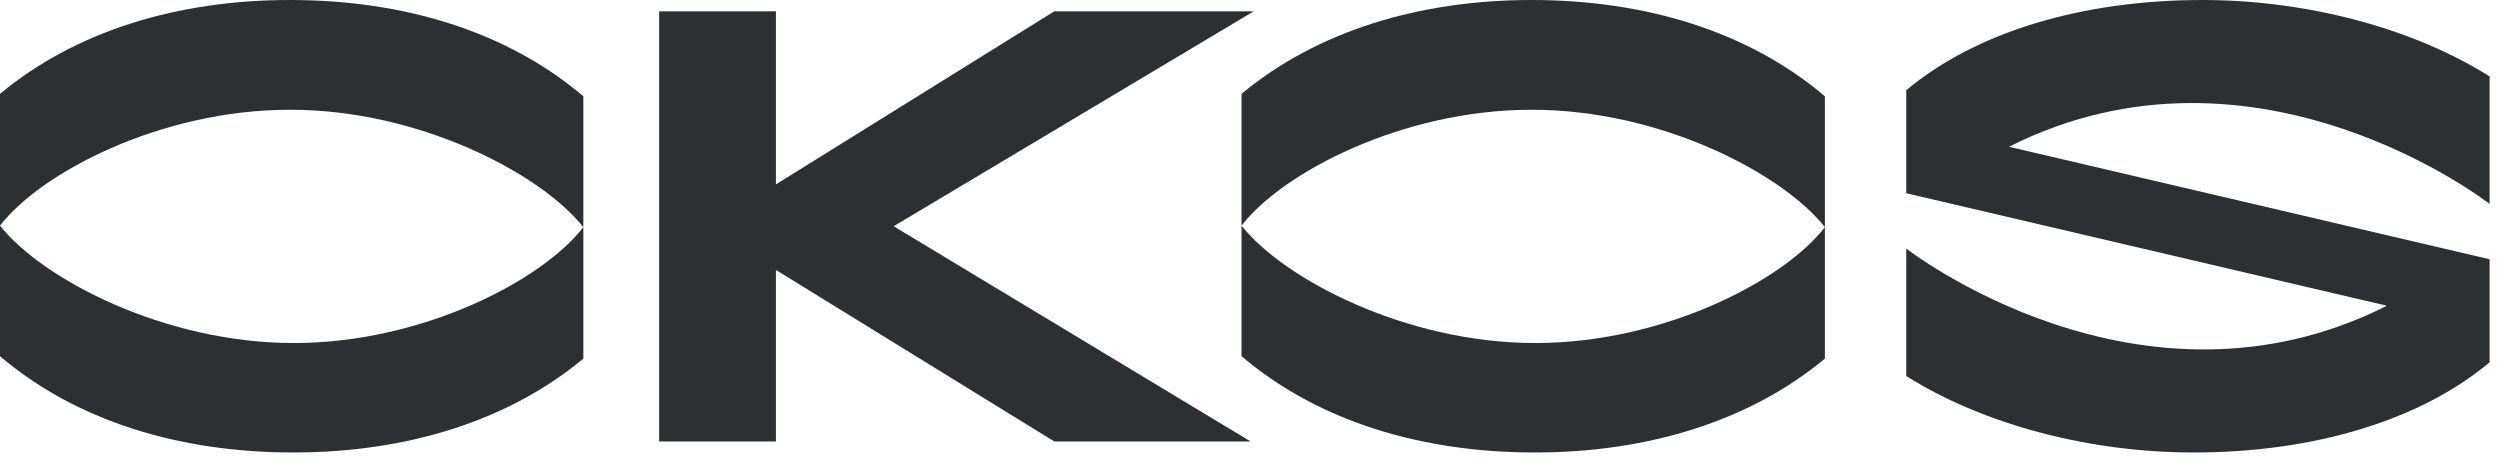 <svg width="233" height="43" viewBox="0 0 233 43" fill="none" xmlns="http://www.w3.org/2000/svg">
<path d="M0 8.748V33.196C7.062 39.209 16.663 42.172 27.344 42.172C37.763 42.172 47.305 39.294 54.368 33.424V8.976C47.305 2.963 37.704 0 27.023 0C16.576 0 7.062 2.878 0 8.748ZM54.368 21.172C50.545 26.13 39.368 31.971 27.373 31.971C15.292 31.971 3.91 25.987 0 21.029C3.823 16.071 15 10.23 26.994 10.23C39.076 10.201 50.457 16.213 54.368 21.172Z" fill="#2C3033"/>
<path d="M115.711 8.748V33.196C122.774 39.209 132.375 42.172 143.056 42.172C153.474 42.172 163.017 39.294 170.079 33.424V8.976C163.017 2.963 153.416 0 142.735 0C132.316 0 122.774 2.878 115.711 8.748ZM170.079 21.172C166.256 26.13 155.079 31.971 143.085 31.971C131.003 31.971 119.622 25.987 115.711 21.029C119.534 16.071 130.711 10.23 142.705 10.23C154.816 10.201 166.168 16.213 170.079 21.172Z" fill="#2C3033"/>
<path d="M116.849 1.054H98.26L72.316 17.182V1.054H61.431V41.146H72.316V25.161L98.26 41.146H116.557L83.289 21.086L116.849 1.054Z" fill="#2C3033"/>
<path d="M232.032 7.124C224.648 2.479 214.697 0 205.271 0C194.094 0 184.172 2.963 177.664 8.406V18.009L222.46 28.495C199.405 40.121 177.664 23.166 177.664 23.166V35.048C185.047 39.693 194.999 42.172 204.425 42.172C215.602 42.172 225.524 39.209 232.032 33.766V24.163L187.236 13.678C210.29 2.052 232.032 19.006 232.032 19.006V7.124Z" fill="#2C3033"/>
</svg>
